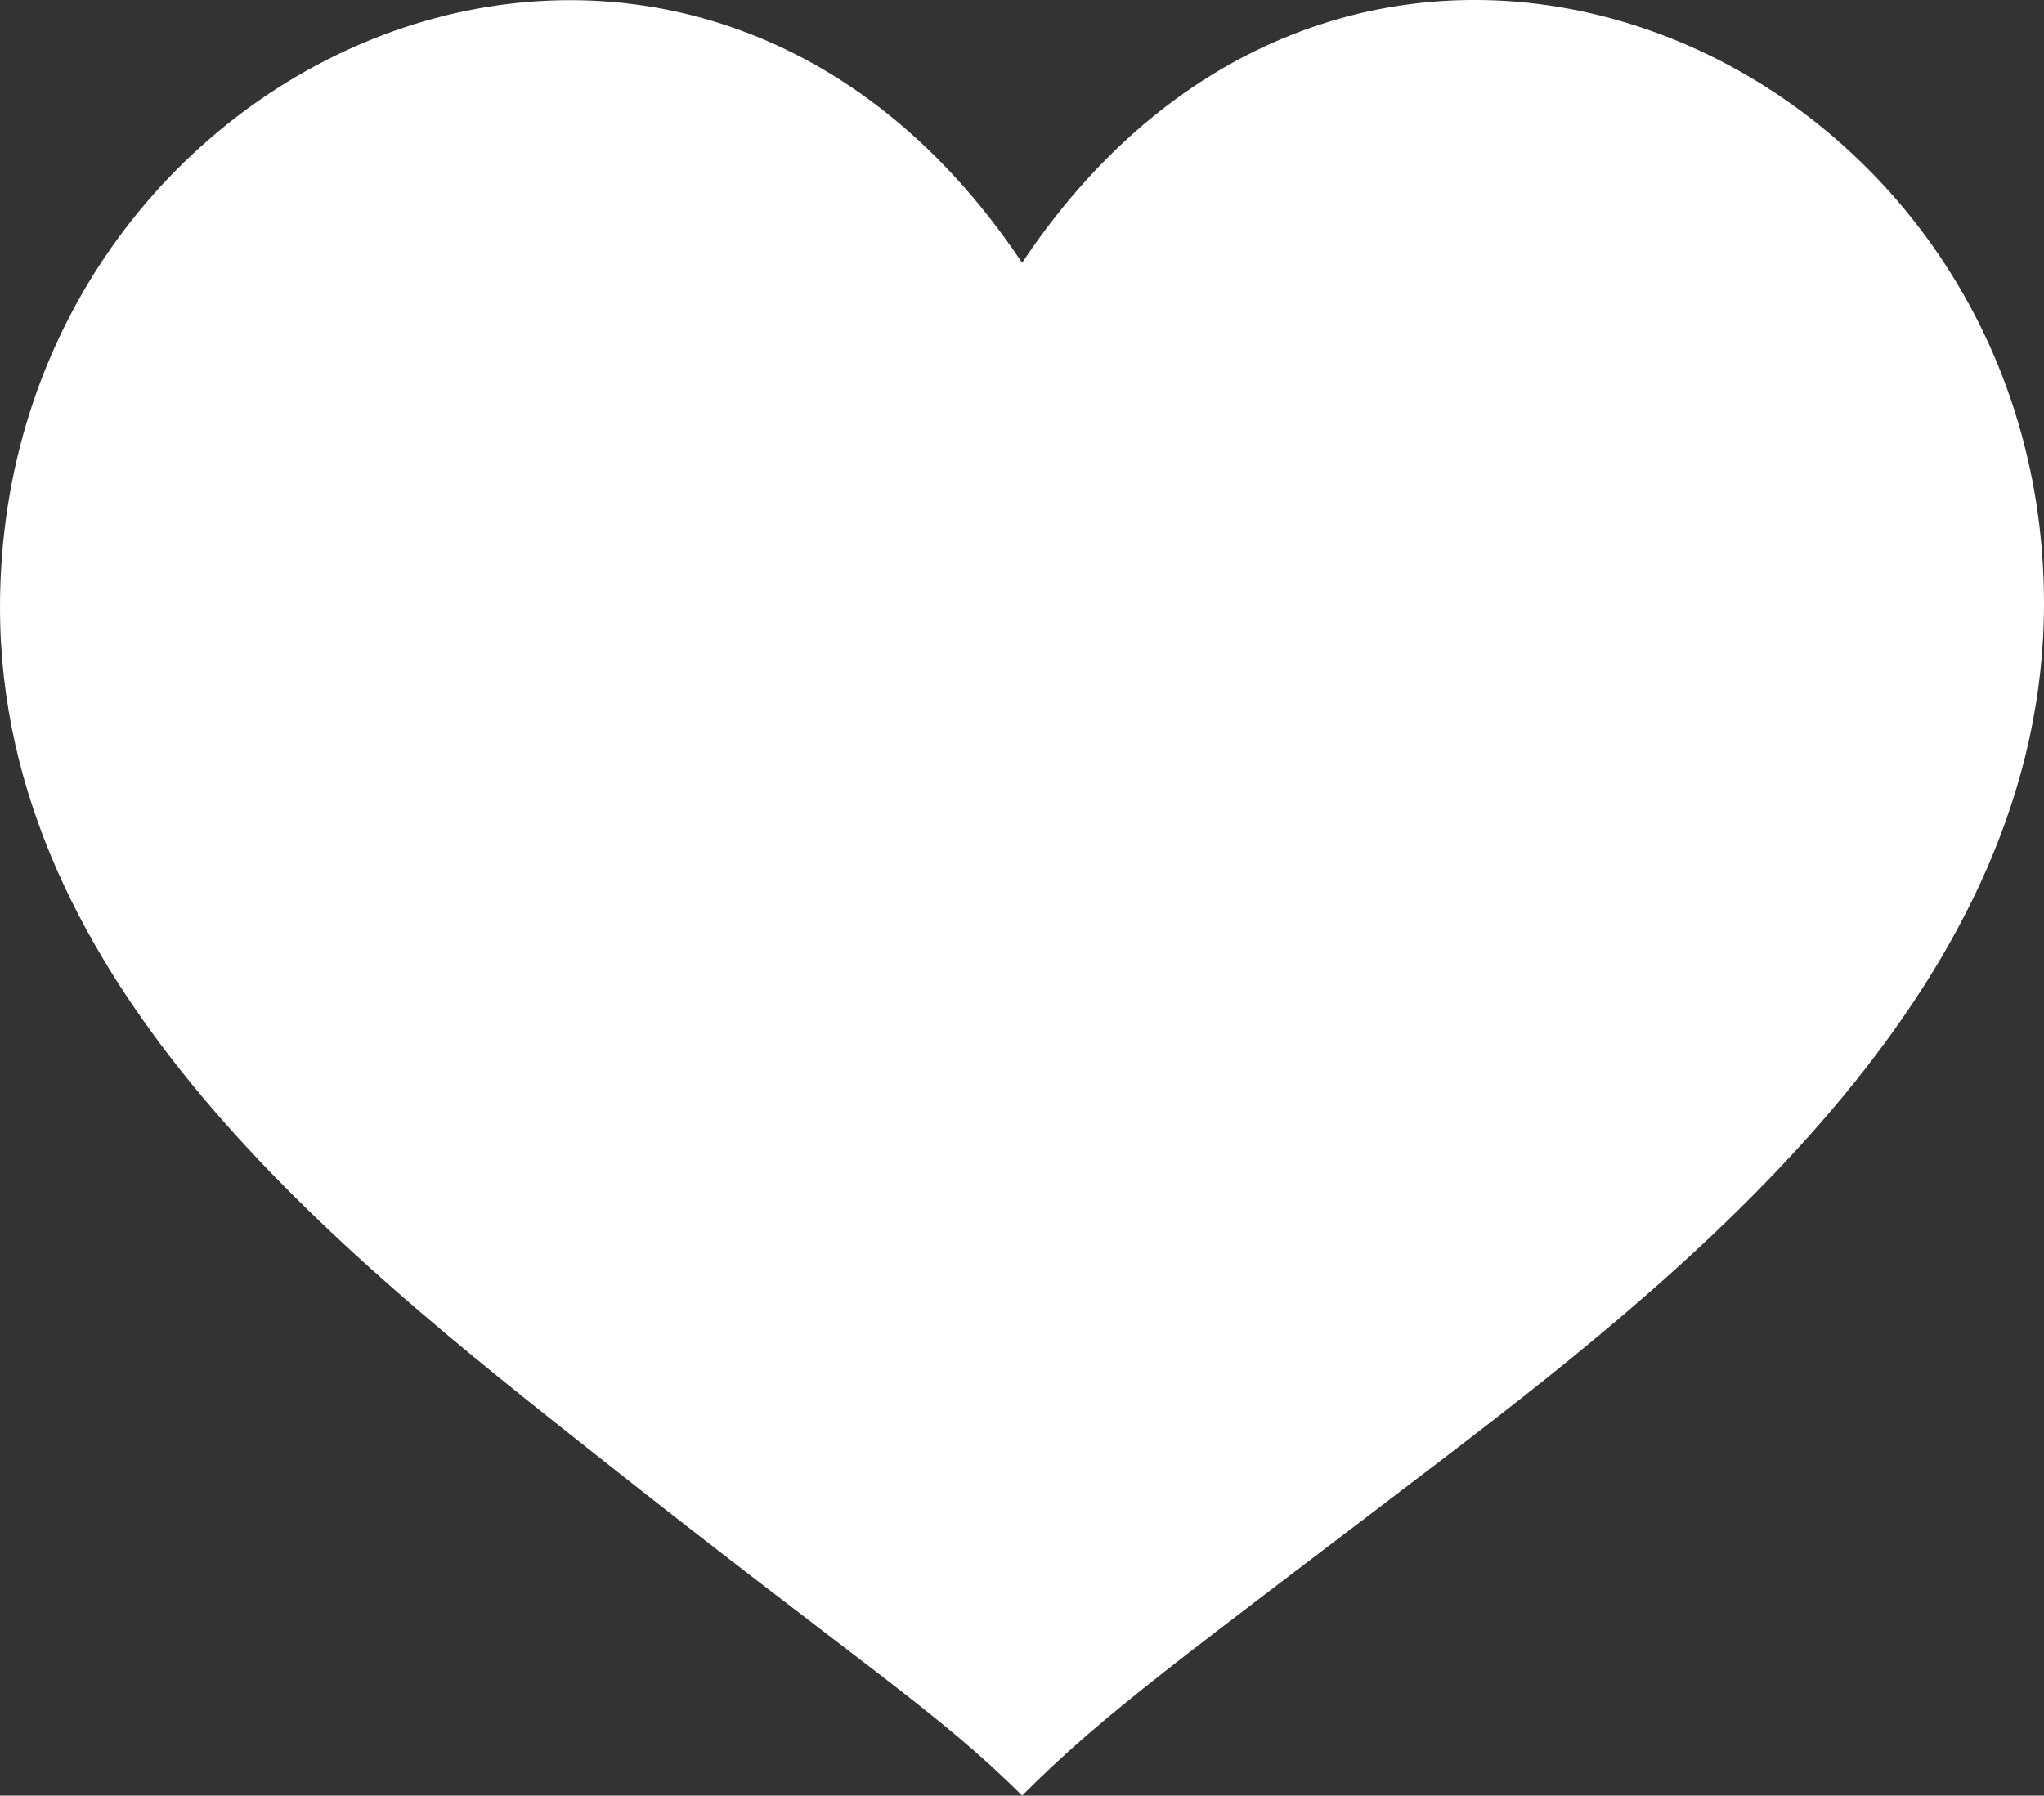 <svg xmlns="http://www.w3.org/2000/svg" viewBox="0 0 111.45 97.92"><rect x="0" y="0" width="111.45" height="97.92" fill="#333333" stroke="none"/><defs><style>.cls-1{fill:#fff;fill-rule:evenodd;}</style></defs><title>Fichier 3</title><g id="Calque_2" data-name="Calque 2"><g id="Calque_1-2" data-name="Calque 1"><path class="cls-1" d="M55.73,14.33C37.15-13.53,0,2.78,0,33.13,0,53.67,18.55,68.31,32.51,79.35,47,90.82,51.08,93.28,55.73,97.92c4.64-4.64,8.52-7.34,23.22-18.57,14.15-10.81,32.5-25.91,32.5-46.44C111.45,2.78,74.3-13.53,55.73,14.33Z"/></g></g></svg>